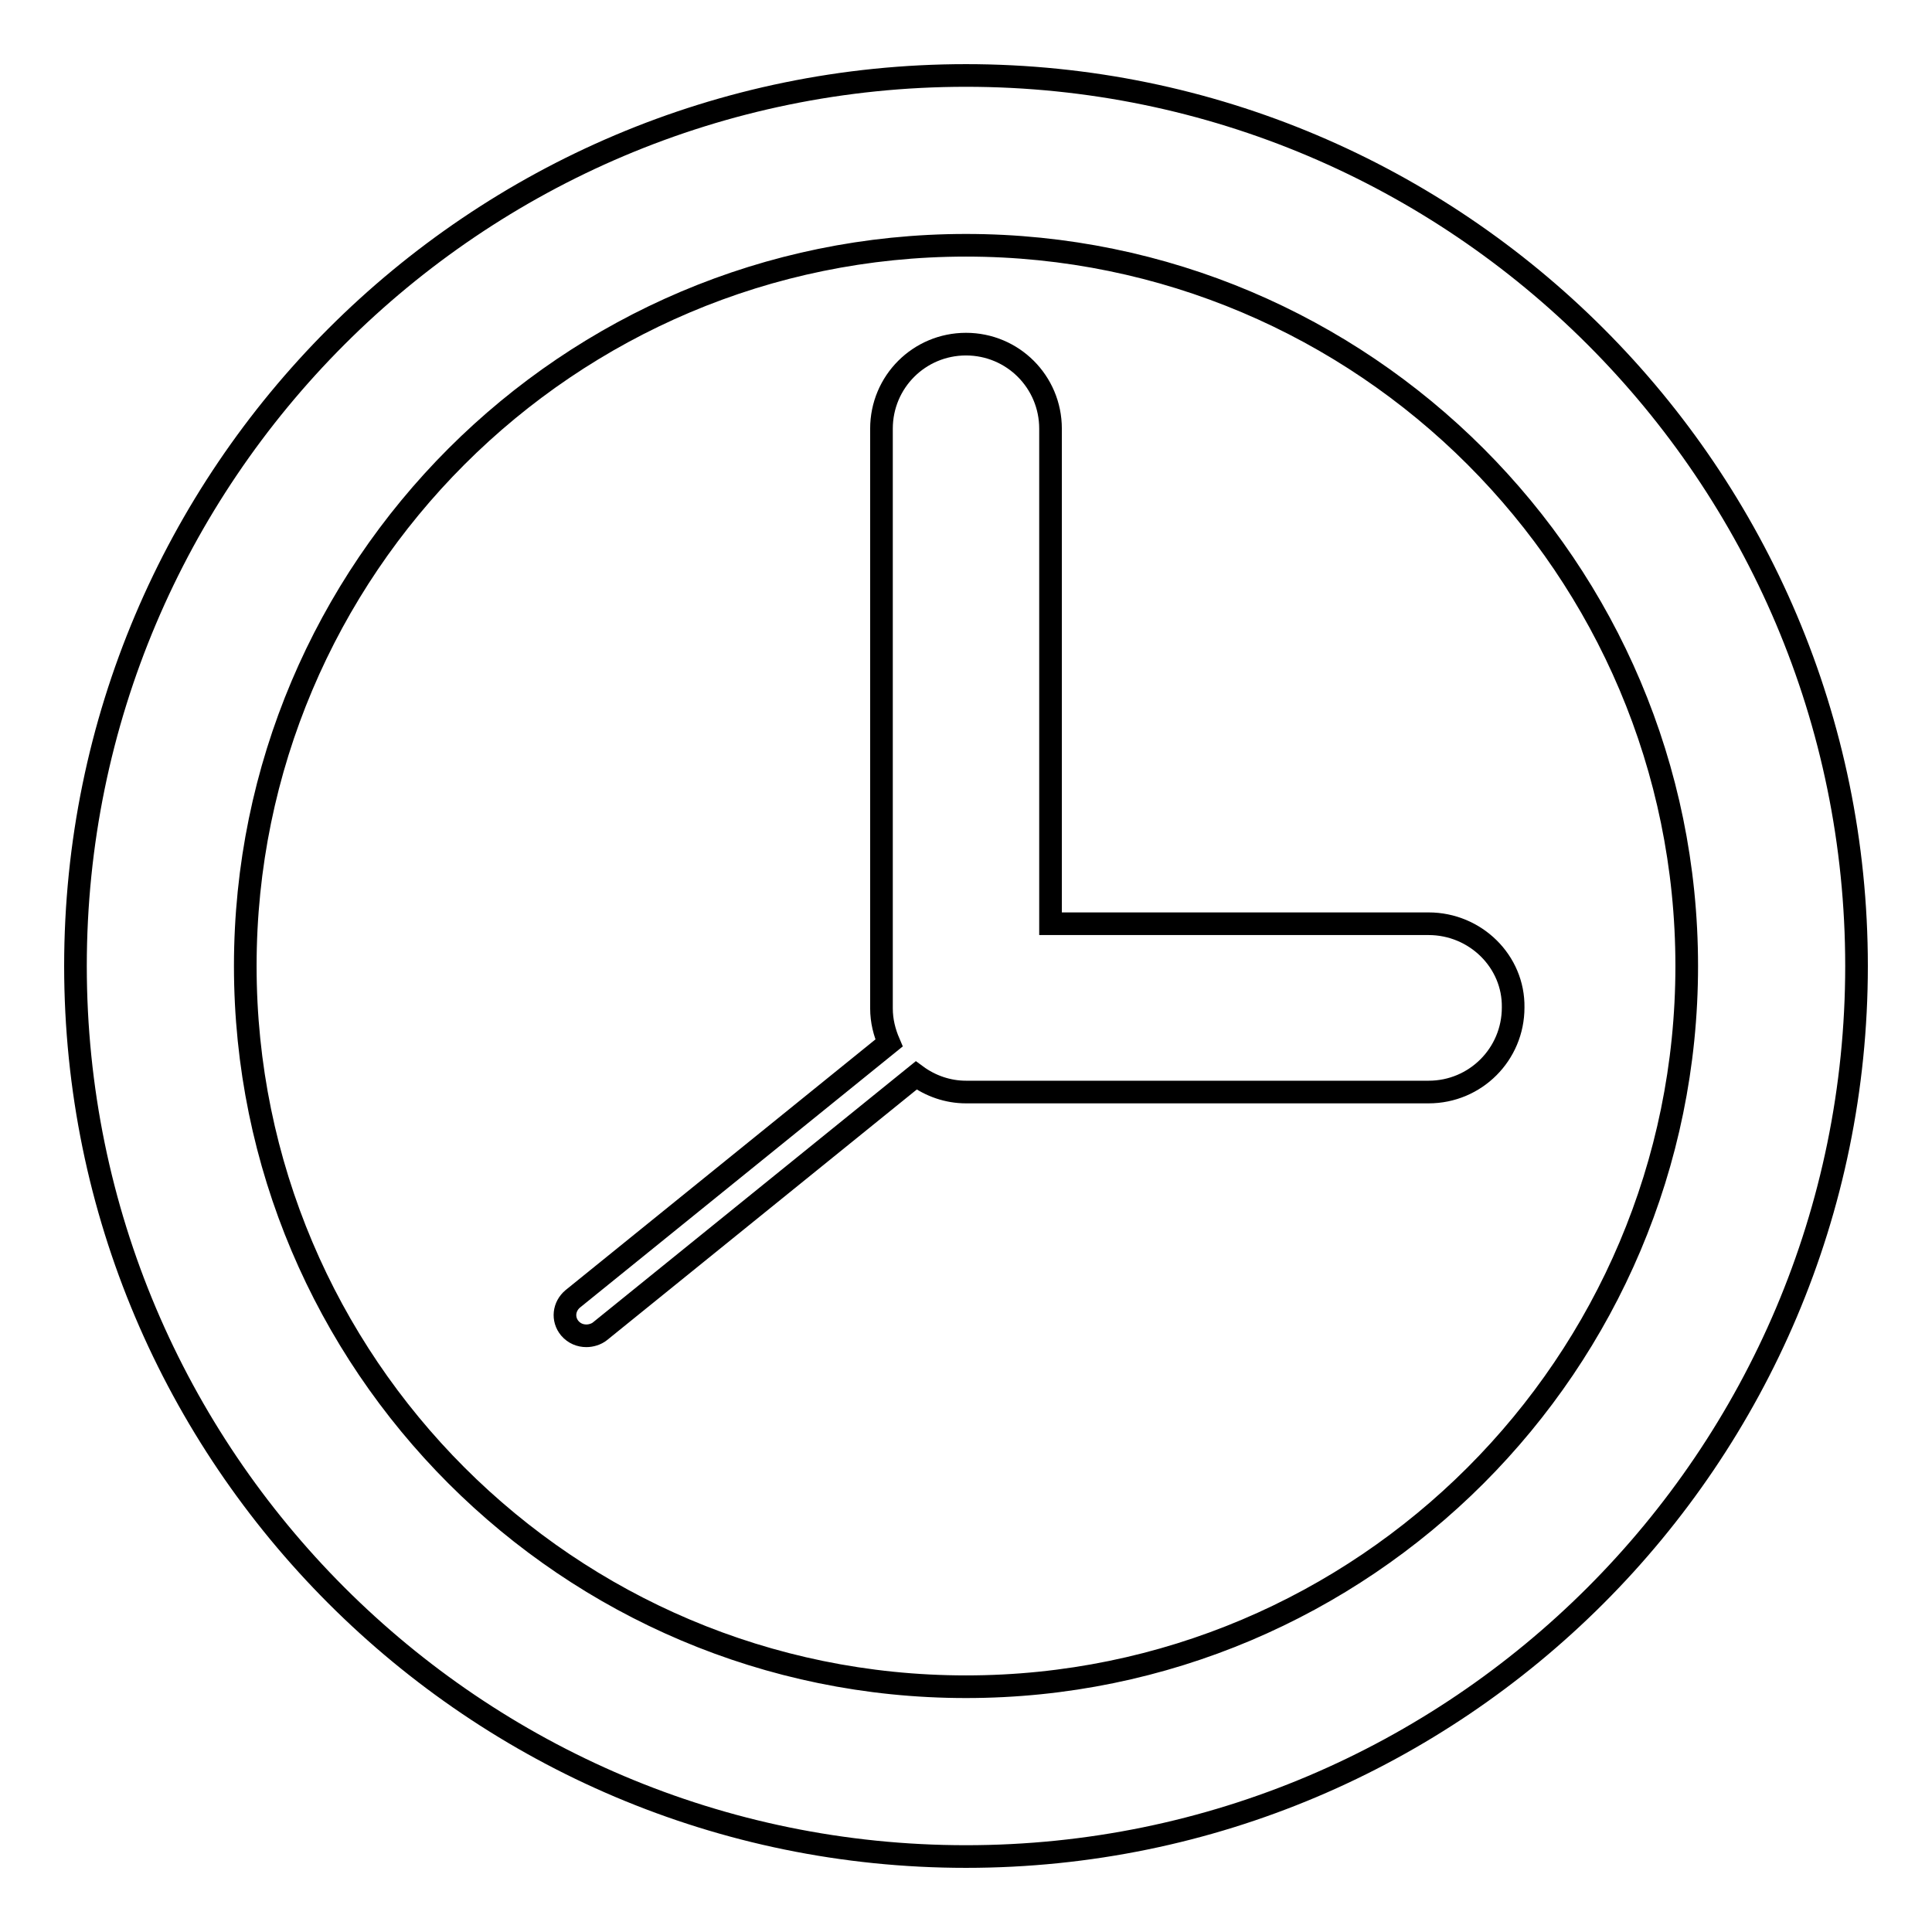 <?xml version="1.0" encoding="utf-8"?>
<!-- Svg Vector Icons : http://www.onlinewebfonts.com/icon -->
<!DOCTYPE svg PUBLIC "-//W3C//DTD SVG 1.1//EN" "http://www.w3.org/Graphics/SVG/1.1/DTD/svg11.dtd">
<svg version="1.1" xmlns="http://www.w3.org/2000/svg" xmlns:xlink="http://www.w3.org/1999/xlink" x="0px" y="0px" viewBox="0 0 256 256" enable-background="new 0 0 256 256" xml:space="preserve">
<g><g><g><g><path stroke-width="3" fill-opacity="0" stroke="#000000"  d="M128,10C62.9,10,10,62.9,10,128c0,65.1,52.9,118,118,118c65.1,0,118-52.9,118-118C246,62.9,193.1,10,128,10z M128,223.5c-52.7,0-95.5-42.8-95.5-95.5c0-52.7,42.8-95.5,95.5-95.5c52.7,0,95.5,42.8,95.5,95.5C223.5,180.7,180.7,223.5,128,223.5z"/><path stroke-width="3" fill-opacity="0" stroke="#000000"  d="M189.3,122.4h-50.1V56.8c0-6.2-5-11.2-11.2-11.2c-6.2,0-11.2,5-11.2,11.2v76.8c0,1.7,0.4,3.2,1,4.6l-41.9,33.9c-1.2,1-1.4,2.7-0.4,3.9c0.6,0.7,1.4,1,2.2,1c0.6,0,1.3-0.2,1.8-0.6l41.9-33.9c1.9,1.4,4.2,2.2,6.6,2.2h61.3c6.2,0,11.2-5,11.2-11.2C200.6,127.4,195.5,122.4,189.3,122.4z"/></g></g><g></g><g></g><g></g><g></g><g></g><g></g><g></g><g></g><g></g><g></g><g></g><g></g><g></g><g></g><g></g></g></g>
</svg>